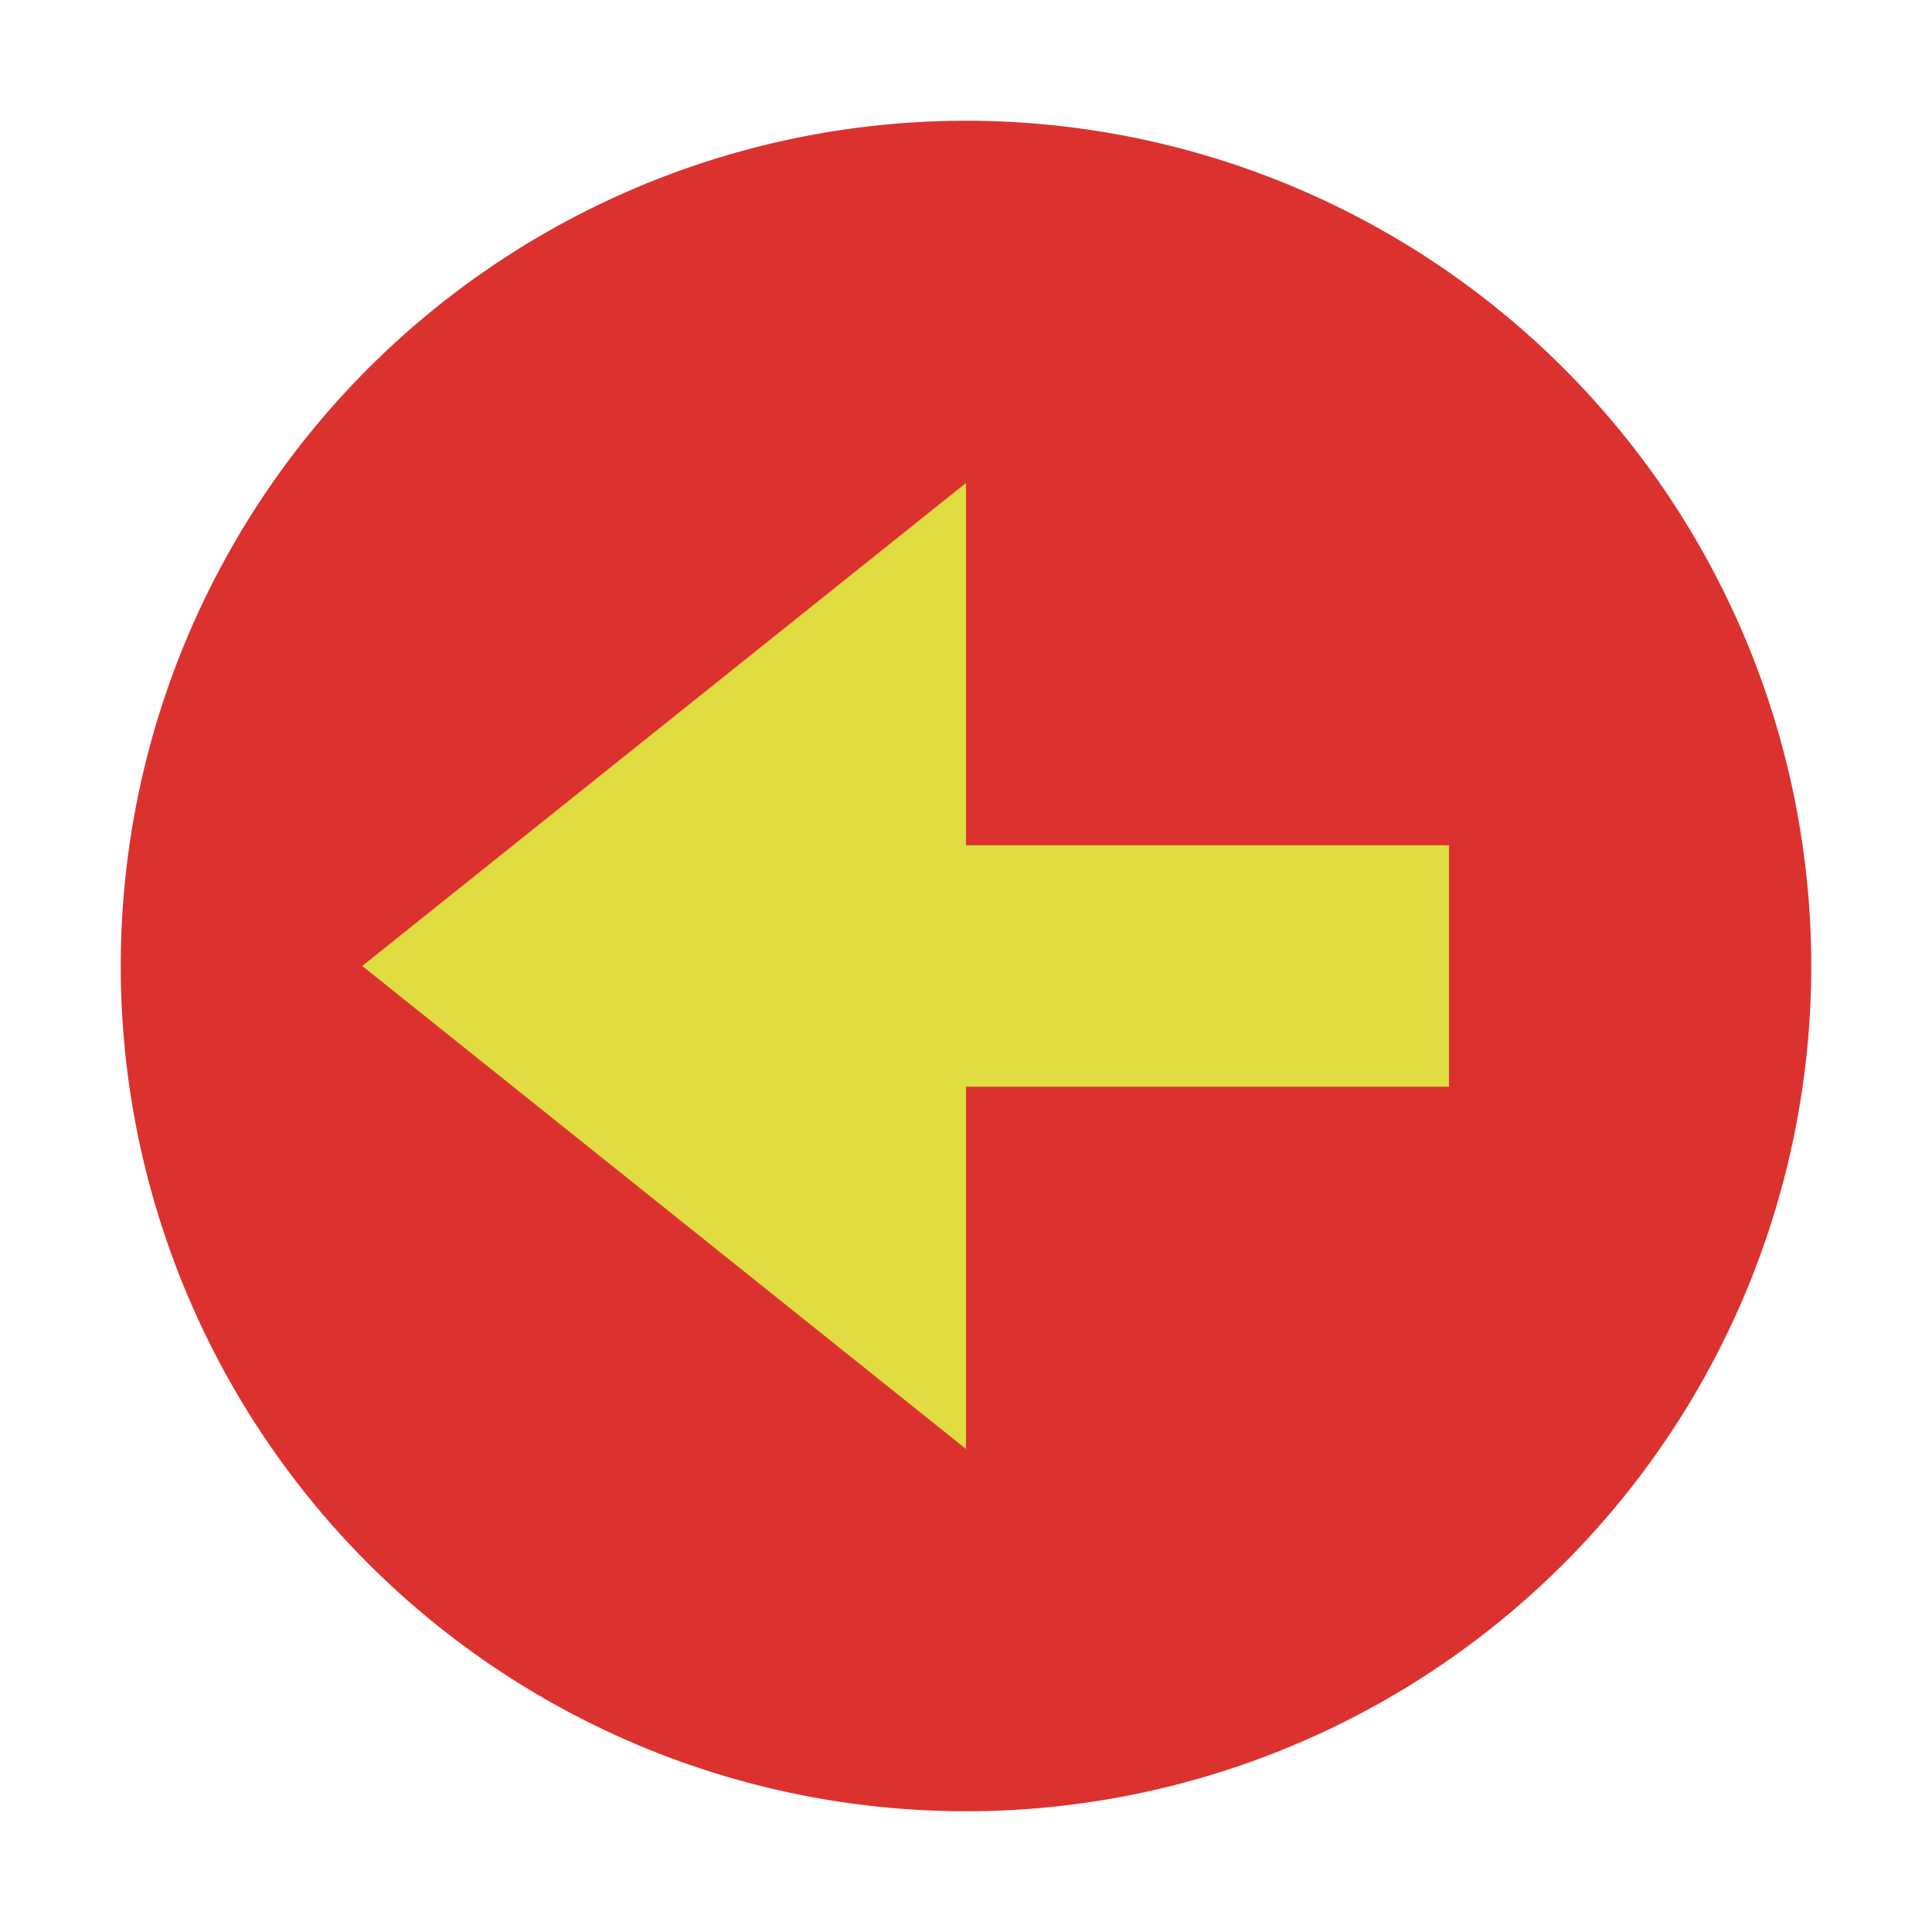 <svg xmlns="http://www.w3.org/2000/svg" viewBox="0 0 16 16">
 <path d="M 15 8 A 7 7 0 0 1 1 8 7 7 0 1 1 15 8" style="fill:#dc322f;fill-rule:evenodd"/>
 <path d="m 8 4 -5 4 5 4" style="fill:#dfdd41;opacity:1;fill-opacity:1;stroke:none"/>
 <rect width="5" height="2" x="-12" y="7" transform="scale(-1,1)" style="fill:#dfdd41;opacity:1;fill-opacity:1;stroke:none"/>
</svg>
